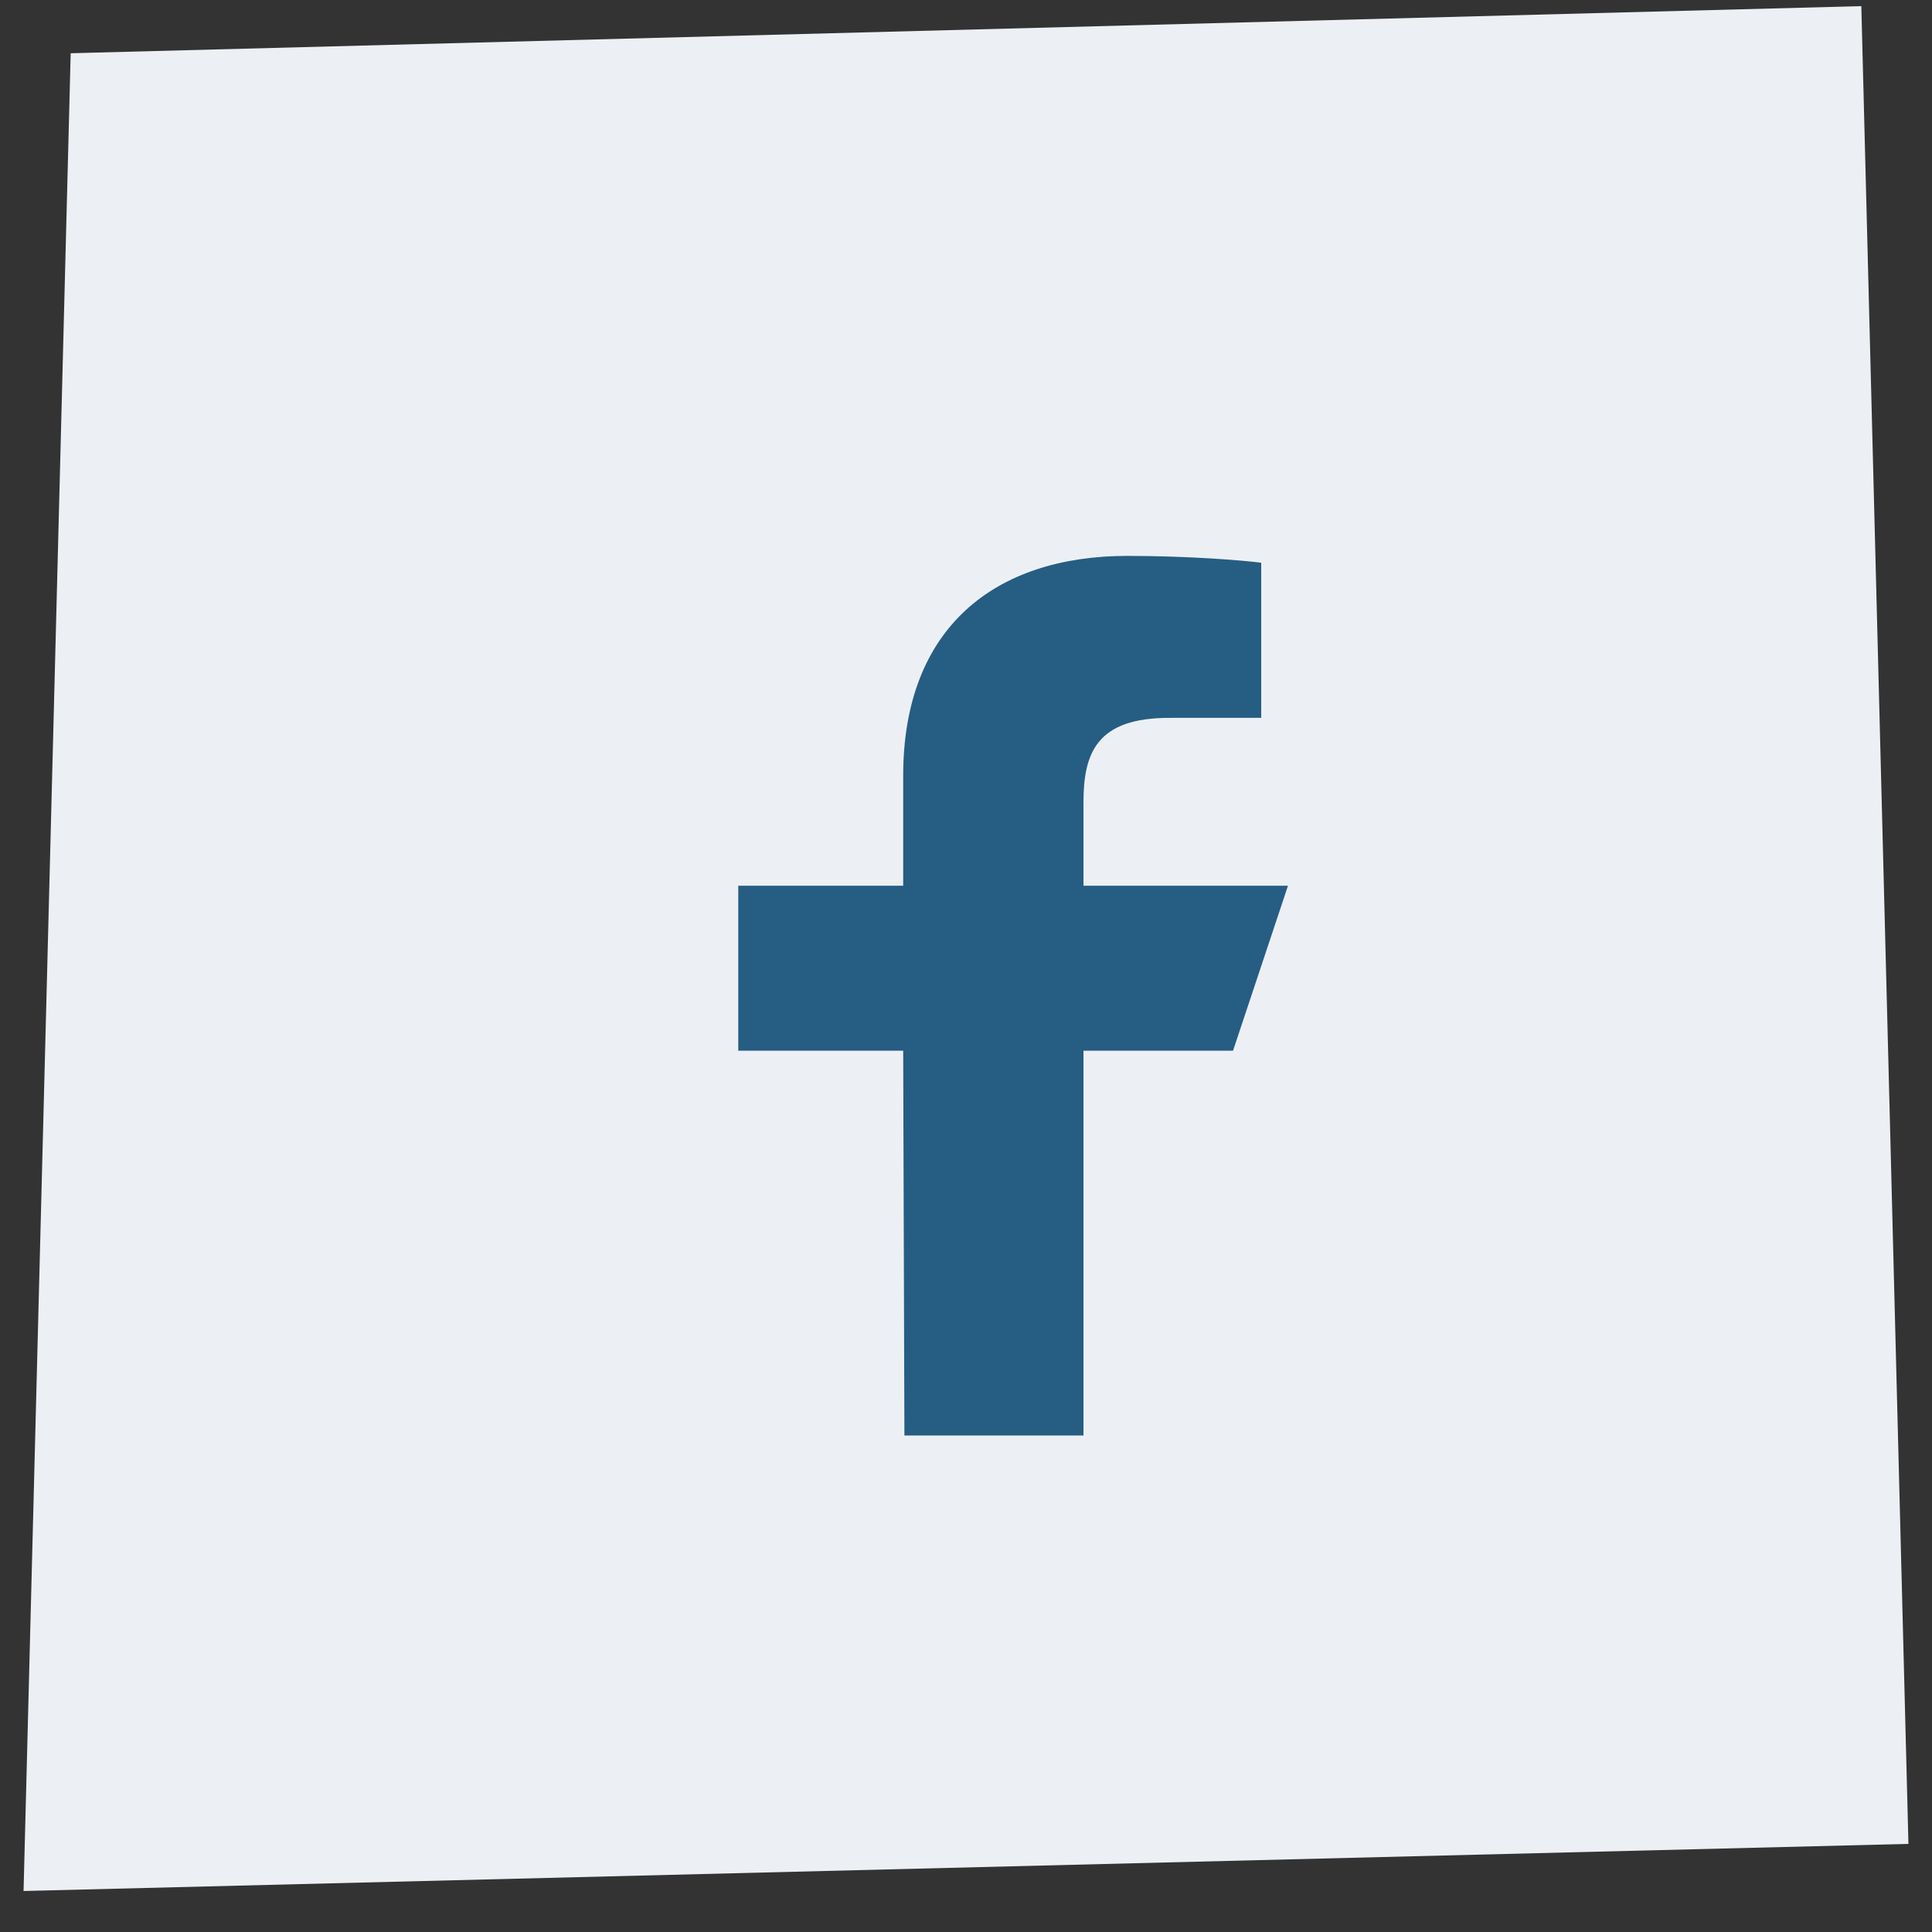 <?xml version="1.0" encoding="UTF-8"?>
<svg xmlns="http://www.w3.org/2000/svg" width="41" height="41" viewBox="0 0 41 41" fill="none">
  <rect x="0" y="0" width="41" height="41" fill="#333333" stroke="none"/>
  <path d="M39.5 0.13L1.5 1.13L0.5 40.13L40.5 39.13L39.5 0.13Z" fill="#ECF0F4"></path>
  <path d="M19.193 30.463L19.167 22.297H15.667V18.797H19.167V16.463C19.167 13.315 21.117 11.797 23.926 11.797C25.271 11.797 26.428 11.897 26.765 11.942V15.233L24.817 15.234C23.289 15.234 22.993 15.96 22.993 17.025V18.797H27.333L26.167 22.297H22.993V30.463H19.193Z" fill="#265D83"></path>
</svg>
